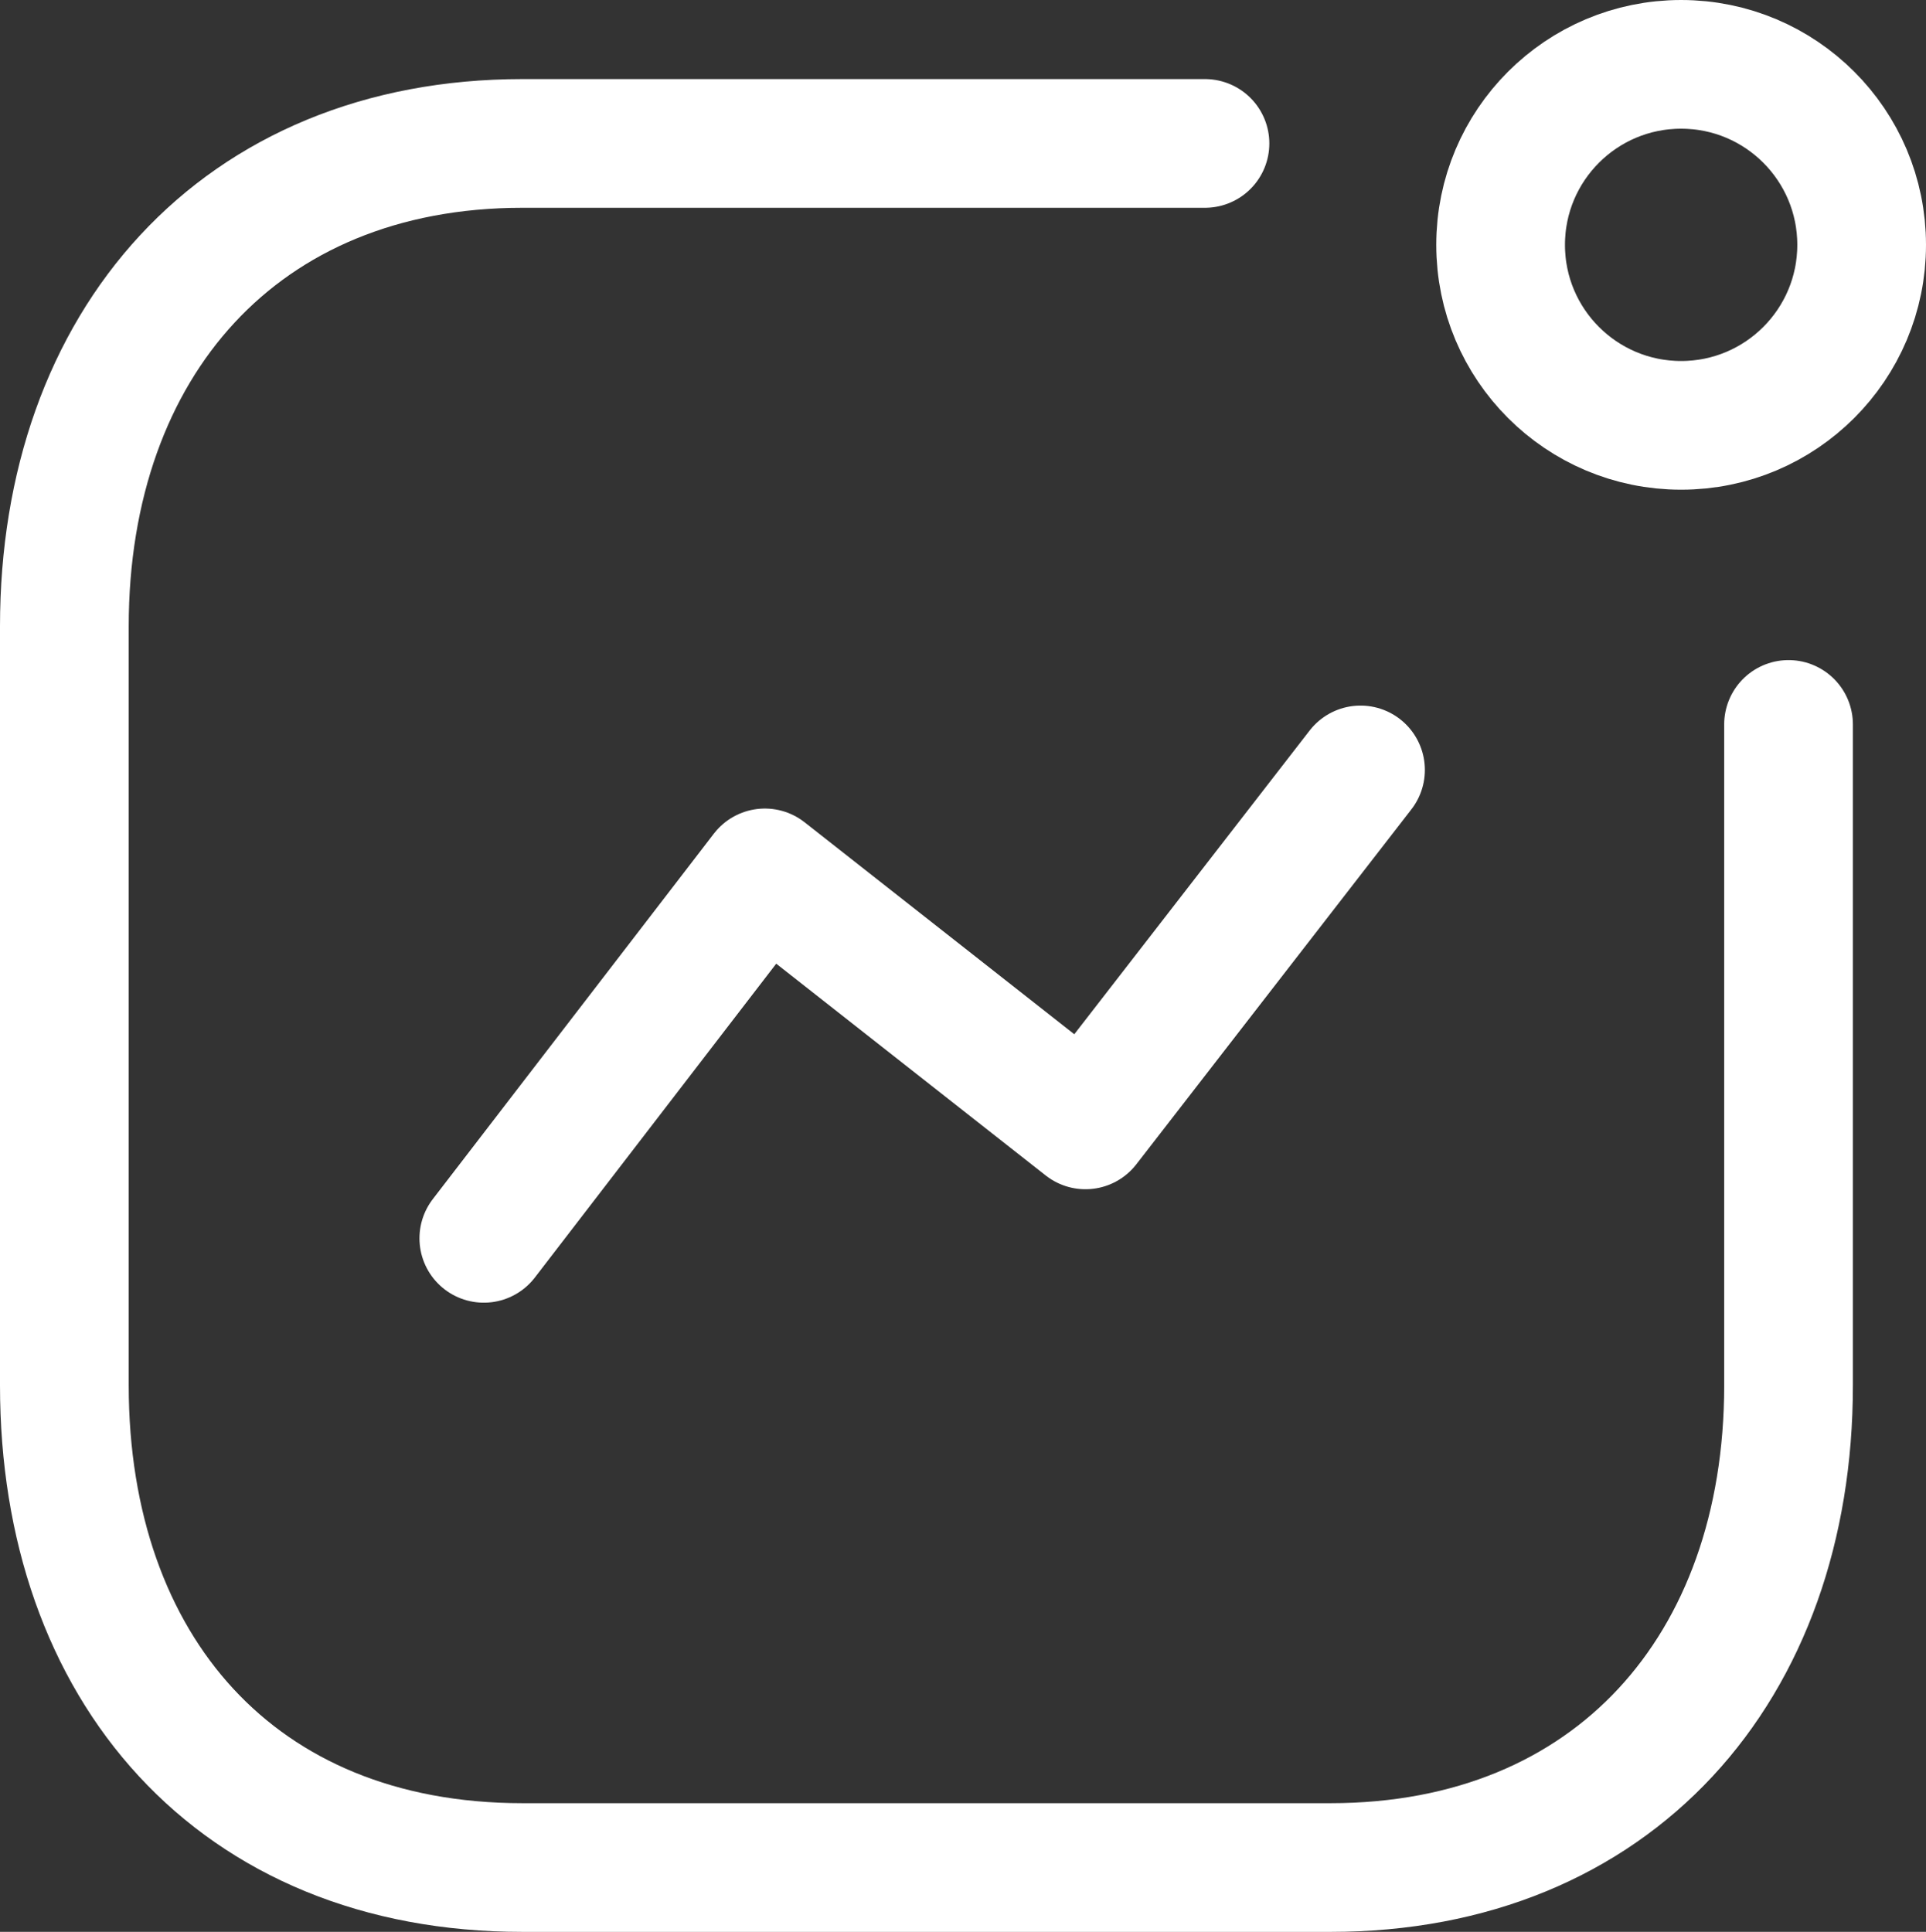 <svg xmlns="http://www.w3.org/2000/svg" width="29.928" height="30.021" viewBox="0 0 29.928 30.021">
  <rect x="0" y="0" width="29.928" height="30.021" fill="#333333" stroke="none"/>
  <g id="Activity" transform="translate(0.222 0.222)" style="isolation: isolate">
    <path id="Path_33966" d="M0,7.279,4.367,1.6,9.349,5.516,13.623,0" transform="translate(7.296 11.743)" fill="none" stroke="#fff" stroke-linecap="round" stroke-linejoin="round" stroke-miterlimit="10" stroke-width="2"/>
    <circle id="Ellipse_741" cx="2.805" cy="2.805" r="2.805" transform="translate(23.096 0.778)" fill="none" stroke="#fff" stroke-linecap="round" stroke-linejoin="round" stroke-miterlimit="10" stroke-width="2"/>
    <path id="Path" d="M17.724,0H7.119C2.725,0,0,3.112,0,7.506V19.3c0,4.394,2.671,7.493,7.119,7.493H19.673c4.394,0,7.119-3.1,7.119-7.493V9.029" transform="translate(0.778 2.007)" fill="none" stroke="#fff" stroke-linecap="round" stroke-linejoin="round" stroke-miterlimit="10" stroke-width="2"/>
  </g>
</svg>

